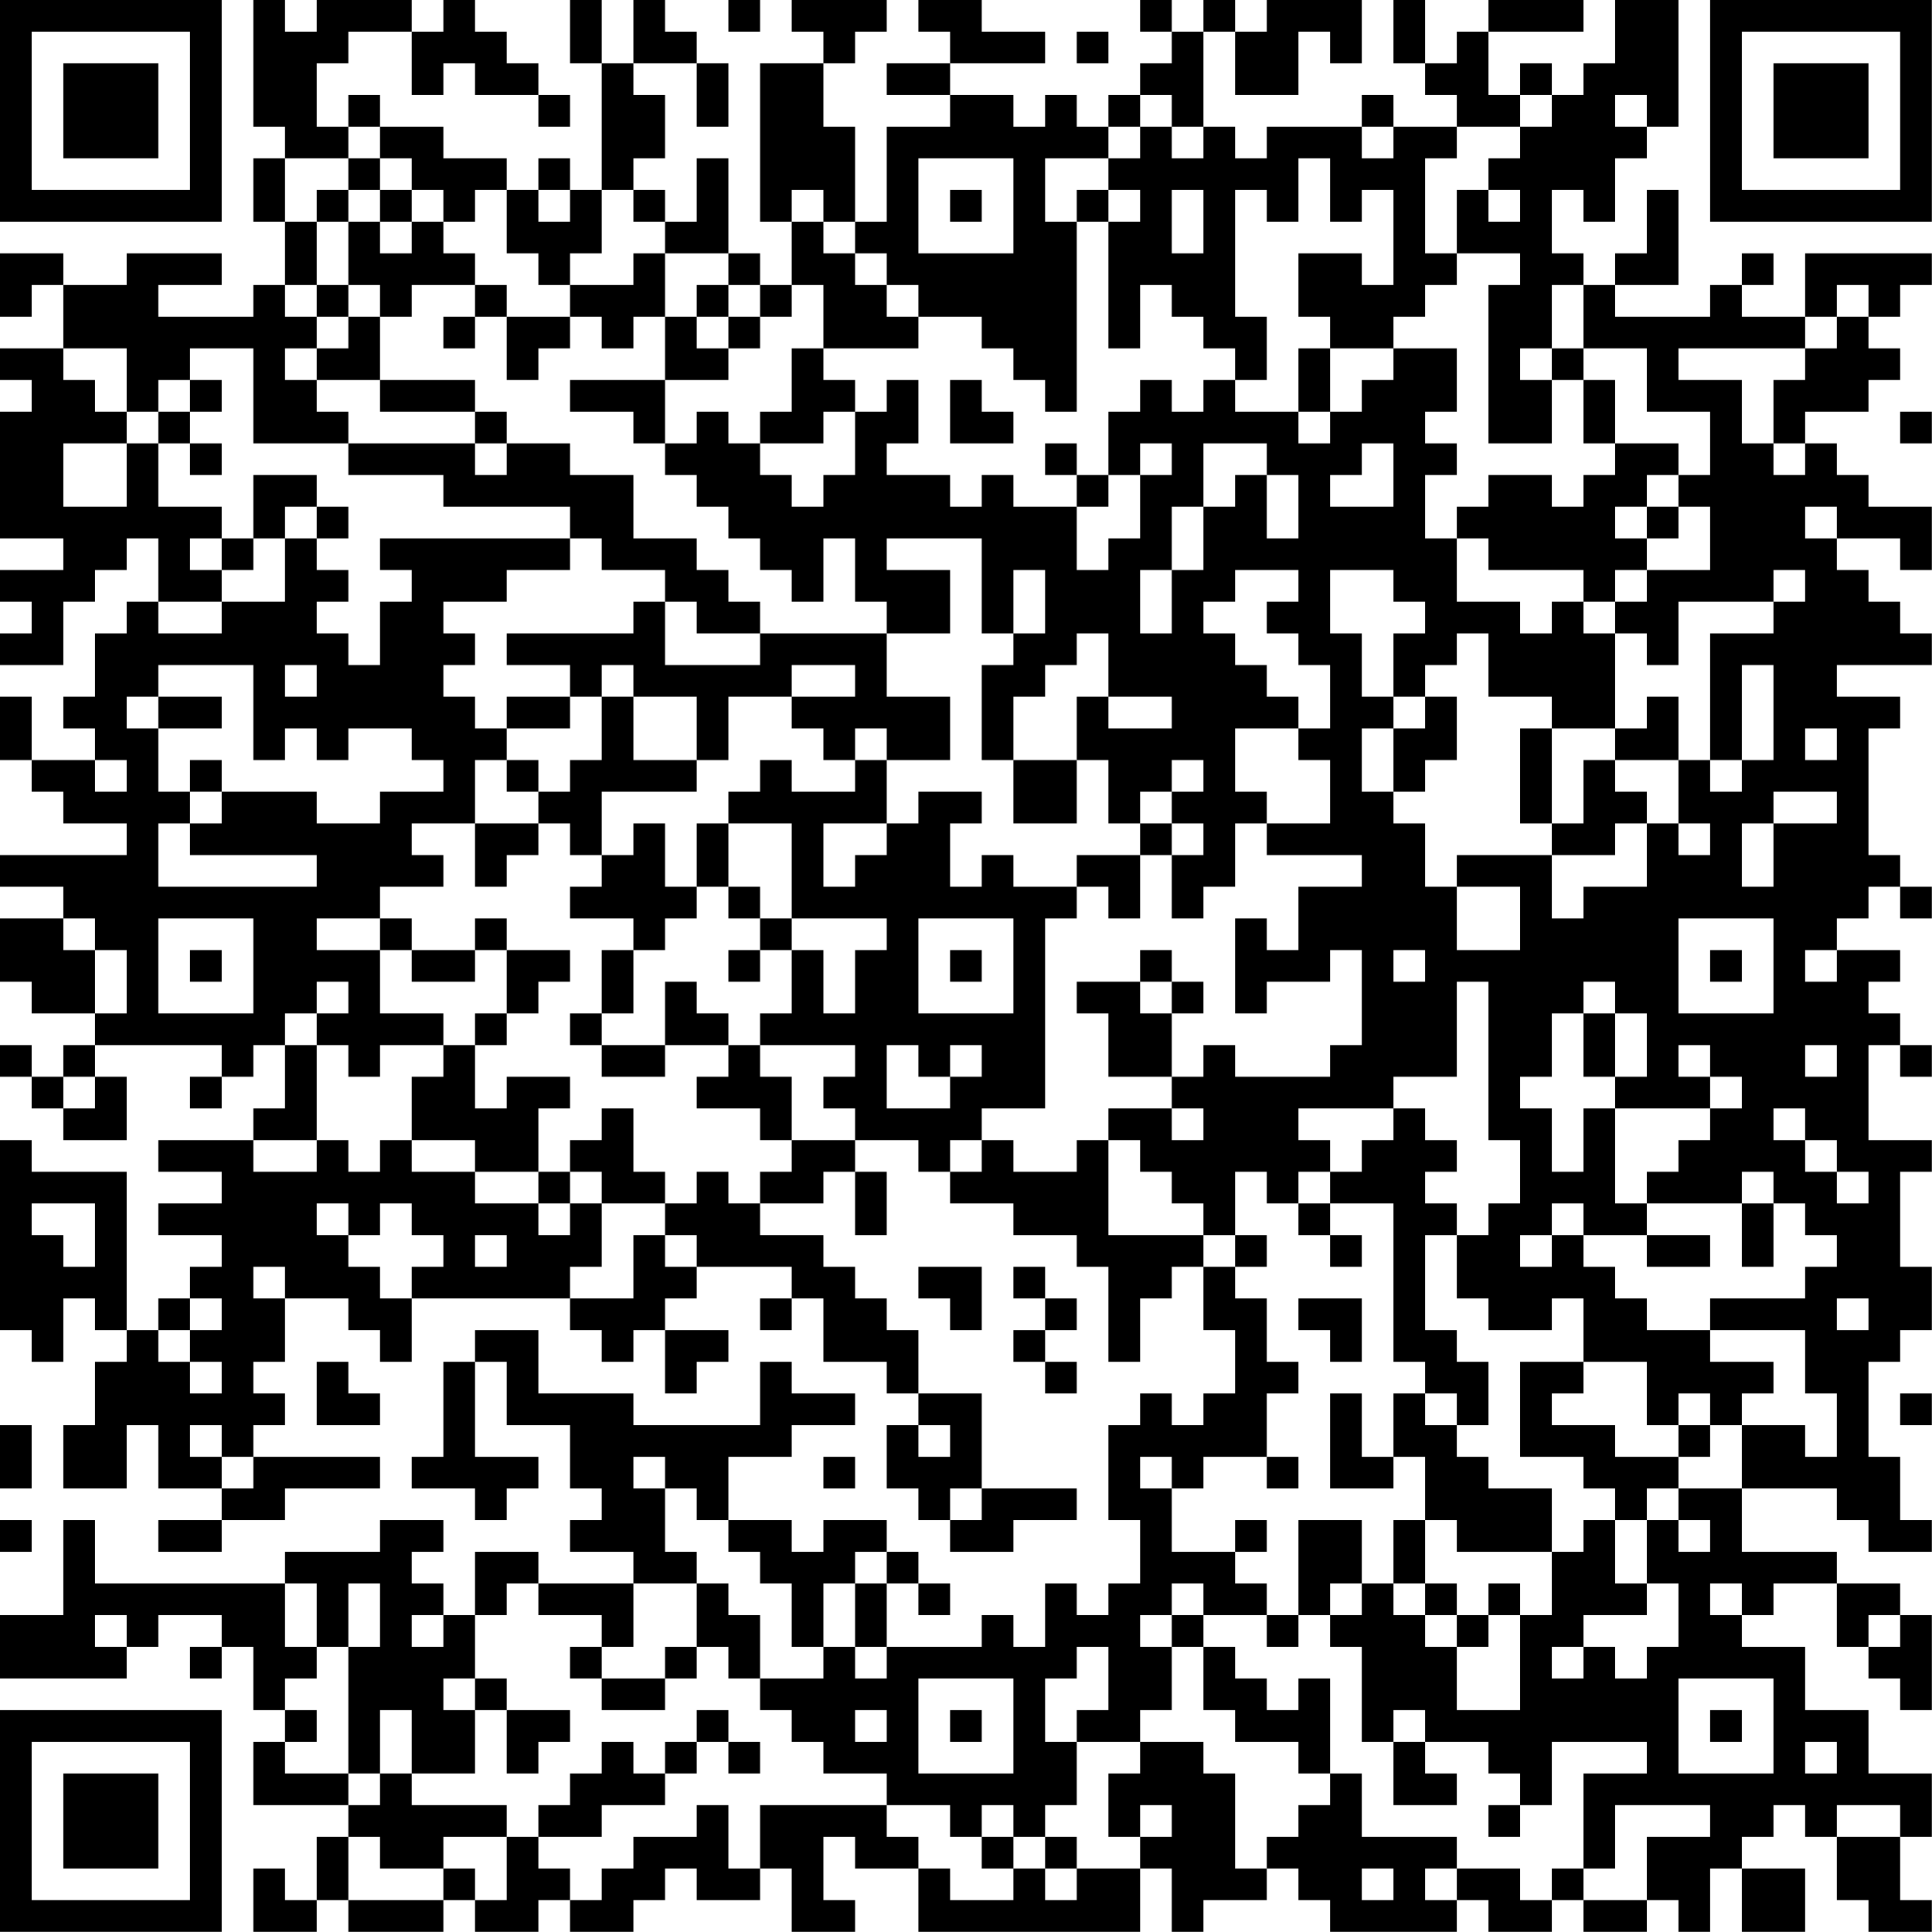 <?xml version="1.0" encoding="UTF-8"?>
<svg xmlns="http://www.w3.org/2000/svg" version="1.1" width="250" height="250" viewBox="0 0 250 250"><rect x="0" y="0" width="250" height="250" fill="#ffffff"/><g transform="scale(4.098)"><g transform="translate(0,0)"><path fill-rule="evenodd" d="M8 0L8 4L9 4L9 5L8 5L8 7L9 7L9 9L8 9L8 10L5 10L5 9L7 9L7 8L4 8L4 9L2 9L2 8L0 8L0 10L1 10L1 9L2 9L2 11L0 11L0 12L1 12L1 13L0 13L0 17L2 17L2 18L0 18L0 19L1 19L1 20L0 20L0 21L2 21L2 19L3 19L3 18L4 18L4 17L5 17L5 19L4 19L4 20L3 20L3 22L2 22L2 23L3 23L3 24L1 24L1 22L0 22L0 24L1 24L1 25L2 25L2 26L4 26L4 27L0 27L0 28L2 28L2 29L0 29L0 31L1 31L1 32L3 32L3 33L2 33L2 34L1 34L1 33L0 33L0 34L1 34L1 35L2 35L2 36L4 36L4 34L3 34L3 33L7 33L7 34L6 34L6 35L7 35L7 34L8 34L8 33L9 33L9 35L8 35L8 36L5 36L5 37L7 37L7 38L5 38L5 39L7 39L7 40L6 40L6 41L5 41L5 42L4 42L4 37L1 37L1 36L0 36L0 42L1 42L1 43L2 43L2 41L3 41L3 42L4 42L4 43L3 43L3 45L2 45L2 47L4 47L4 45L5 45L5 47L7 47L7 48L5 48L5 49L7 49L7 48L9 48L9 47L12 47L12 46L8 46L8 45L9 45L9 44L8 44L8 43L9 43L9 41L11 41L11 42L12 42L12 43L13 43L13 41L18 41L18 42L19 42L19 43L20 43L20 42L21 42L21 44L22 44L22 43L23 43L23 42L21 42L21 41L22 41L22 40L25 40L25 41L24 41L24 42L25 42L25 41L26 41L26 43L28 43L28 44L29 44L29 45L28 45L28 47L29 47L29 48L30 48L30 49L32 49L32 48L34 48L34 47L31 47L31 44L29 44L29 42L28 42L28 41L27 41L27 40L26 40L26 39L24 39L24 38L26 38L26 37L27 37L27 39L28 39L28 37L27 37L27 36L29 36L29 37L30 37L30 38L32 38L32 39L34 39L34 40L35 40L35 43L36 43L36 41L37 41L37 40L38 40L38 42L39 42L39 44L38 44L38 45L37 45L37 44L36 44L36 45L35 45L35 48L36 48L36 50L35 50L35 51L34 51L34 50L33 50L33 52L32 52L32 51L31 51L31 52L28 52L28 50L29 50L29 51L30 51L30 50L29 50L29 49L28 49L28 48L26 48L26 49L25 49L25 48L23 48L23 46L25 46L25 45L27 45L27 44L25 44L25 43L24 43L24 45L20 45L20 44L17 44L17 42L15 42L15 43L14 43L14 46L13 46L13 47L15 47L15 48L16 48L16 47L17 47L17 46L15 46L15 43L16 43L16 45L18 45L18 47L19 47L19 48L18 48L18 49L20 49L20 50L17 50L17 49L15 49L15 51L14 51L14 50L13 50L13 49L14 49L14 48L12 48L12 49L9 49L9 50L3 50L3 48L2 48L2 51L0 51L0 53L4 53L4 52L5 52L5 51L7 51L7 52L6 52L6 53L7 53L7 52L8 52L8 54L9 54L9 55L8 55L8 57L11 57L11 58L10 58L10 60L9 60L9 59L8 59L8 61L10 61L10 60L11 60L11 61L14 61L14 60L15 60L15 61L17 61L17 60L18 60L18 61L20 61L20 60L21 60L21 59L22 59L22 60L24 60L24 59L25 59L25 61L27 61L27 60L26 60L26 58L27 58L27 59L29 59L29 61L36 61L36 59L37 59L37 61L38 61L38 60L40 60L40 59L41 59L41 60L42 60L42 61L46 61L46 60L47 60L47 61L49 61L49 60L50 60L50 61L52 61L52 60L53 60L53 61L54 61L54 59L55 59L55 61L57 61L57 59L55 59L55 58L56 58L56 57L57 57L57 58L58 58L58 60L59 60L59 61L61 61L61 60L60 60L60 58L61 58L61 56L59 56L59 54L57 54L57 52L55 52L55 51L56 51L56 50L58 50L58 52L59 52L59 53L60 53L60 54L61 54L61 51L60 51L60 50L58 50L58 49L55 49L55 47L58 47L58 48L59 48L59 49L61 49L61 48L60 48L60 46L59 46L59 43L60 43L60 42L61 42L61 40L60 40L60 37L61 37L61 36L59 36L59 33L60 33L60 34L61 34L61 33L60 33L60 32L59 32L59 31L60 31L60 30L58 30L58 29L59 29L59 28L60 28L60 29L61 29L61 28L60 28L60 27L59 27L59 23L60 23L60 22L58 22L58 21L61 21L61 20L60 20L60 19L59 19L59 18L58 18L58 17L60 17L60 18L61 18L61 16L59 16L59 15L58 15L58 14L57 14L57 13L59 13L59 12L60 12L60 11L59 11L59 10L60 10L60 9L61 9L61 8L57 8L57 10L55 10L55 9L56 9L56 8L55 8L55 9L54 9L54 10L51 10L51 9L53 9L53 6L52 6L52 8L51 8L51 9L50 9L50 8L49 8L49 6L50 6L50 7L51 7L51 5L52 5L52 4L53 4L53 0L51 0L51 2L50 2L50 3L49 3L49 2L48 2L48 3L47 3L47 1L50 1L50 0L47 0L47 1L46 1L46 2L45 2L45 0L44 0L44 2L45 2L45 3L46 3L46 4L44 4L44 3L43 3L43 4L40 4L40 5L39 5L39 4L38 4L38 1L39 1L39 3L41 3L41 1L42 1L42 2L43 2L43 0L40 0L40 1L39 1L39 0L38 0L38 1L37 1L37 0L36 0L36 1L37 1L37 2L36 2L36 3L35 3L35 4L34 4L34 3L33 3L33 4L32 4L32 3L30 3L30 2L33 2L33 1L31 1L31 0L29 0L29 1L30 1L30 2L28 2L28 3L30 3L30 4L28 4L28 7L27 7L27 4L26 4L26 2L27 2L27 1L28 1L28 0L25 0L25 1L26 1L26 2L24 2L24 7L25 7L25 9L24 9L24 8L23 8L23 5L22 5L22 7L21 7L21 6L20 6L20 5L21 5L21 3L20 3L20 2L22 2L22 4L23 4L23 2L22 2L22 1L21 1L21 0L20 0L20 2L19 2L19 0L18 0L18 2L19 2L19 6L18 6L18 5L17 5L17 6L16 6L16 5L14 5L14 4L12 4L12 3L11 3L11 4L10 4L10 2L11 2L11 1L13 1L13 3L14 3L14 2L15 2L15 3L17 3L17 4L18 4L18 3L17 3L17 2L16 2L16 1L15 1L15 0L14 0L14 1L13 1L13 0L10 0L10 1L9 1L9 0ZM23 0L23 1L24 1L24 0ZM34 1L34 2L35 2L35 1ZM36 3L36 4L35 4L35 5L33 5L33 7L34 7L34 13L33 13L33 12L32 12L32 11L31 11L31 10L29 10L29 9L28 9L28 8L27 8L27 7L26 7L26 6L25 6L25 7L26 7L26 8L27 8L27 9L28 9L28 10L29 10L29 11L26 11L26 9L25 9L25 10L24 10L24 9L23 9L23 8L21 8L21 7L20 7L20 6L19 6L19 8L18 8L18 9L17 9L17 8L16 8L16 6L15 6L15 7L14 7L14 6L13 6L13 5L12 5L12 4L11 4L11 5L9 5L9 7L10 7L10 9L9 9L9 10L10 10L10 11L9 11L9 12L10 12L10 13L11 13L11 14L8 14L8 11L6 11L6 12L5 12L5 13L4 13L4 11L2 11L2 12L3 12L3 13L4 13L4 14L2 14L2 16L4 16L4 14L5 14L5 16L7 16L7 17L6 17L6 18L7 18L7 19L5 19L5 20L7 20L7 19L9 19L9 17L10 17L10 18L11 18L11 19L10 19L10 20L11 20L11 21L12 21L12 19L13 19L13 18L12 18L12 17L18 17L18 18L16 18L16 19L14 19L14 20L15 20L15 21L14 21L14 22L15 22L15 23L16 23L16 24L15 24L15 26L13 26L13 27L14 27L14 28L12 28L12 29L10 29L10 30L12 30L12 32L14 32L14 33L12 33L12 34L11 34L11 33L10 33L10 32L11 32L11 31L10 31L10 32L9 32L9 33L10 33L10 36L8 36L8 37L10 37L10 36L11 36L11 37L12 37L12 36L13 36L13 37L15 37L15 38L17 38L17 39L18 39L18 38L19 38L19 40L18 40L18 41L20 41L20 39L21 39L21 40L22 40L22 39L21 39L21 38L22 38L22 37L23 37L23 38L24 38L24 37L25 37L25 36L27 36L27 35L26 35L26 34L27 34L27 33L24 33L24 32L25 32L25 30L26 30L26 32L27 32L27 30L28 30L28 29L25 29L25 26L23 26L23 25L24 25L24 24L25 24L25 25L27 25L27 24L28 24L28 26L26 26L26 28L27 28L27 27L28 27L28 26L29 26L29 25L31 25L31 26L30 26L30 28L31 28L31 27L32 27L32 28L34 28L34 29L33 29L33 35L31 35L31 36L30 36L30 37L31 37L31 36L32 36L32 37L34 37L34 36L35 36L35 39L38 39L38 40L39 40L39 41L40 41L40 43L41 43L41 44L40 44L40 46L38 46L38 47L37 47L37 46L36 46L36 47L37 47L37 49L39 49L39 50L40 50L40 51L38 51L38 50L37 50L37 51L36 51L36 52L37 52L37 54L36 54L36 55L34 55L34 54L35 54L35 52L34 52L34 53L33 53L33 55L34 55L34 57L33 57L33 58L32 58L32 57L31 57L31 58L30 58L30 57L28 57L28 56L26 56L26 55L25 55L25 54L24 54L24 53L26 53L26 52L27 52L27 53L28 53L28 52L27 52L27 50L28 50L28 49L27 49L27 50L26 50L26 52L25 52L25 50L24 50L24 49L23 49L23 48L22 48L22 47L21 47L21 46L20 46L20 47L21 47L21 49L22 49L22 50L20 50L20 52L19 52L19 51L17 51L17 50L16 50L16 51L15 51L15 53L14 53L14 54L15 54L15 56L13 56L13 54L12 54L12 56L11 56L11 52L12 52L12 50L11 50L11 52L10 52L10 50L9 50L9 52L10 52L10 53L9 53L9 54L10 54L10 55L9 55L9 56L11 56L11 57L12 57L12 56L13 56L13 57L16 57L16 58L14 58L14 59L12 59L12 58L11 58L11 60L14 60L14 59L15 59L15 60L16 60L16 58L17 58L17 59L18 59L18 60L19 60L19 59L20 59L20 58L22 58L22 57L23 57L23 59L24 59L24 57L28 57L28 58L29 58L29 59L30 59L30 60L32 60L32 59L33 59L33 60L34 60L34 59L36 59L36 58L37 58L37 57L36 57L36 58L35 58L35 56L36 56L36 55L38 55L38 56L39 56L39 59L40 59L40 58L41 58L41 57L42 57L42 56L43 56L43 58L46 58L46 59L45 59L45 60L46 60L46 59L48 59L48 60L49 60L49 59L50 59L50 60L52 60L52 58L54 58L54 57L51 57L51 59L50 59L50 56L52 56L52 55L49 55L49 57L48 57L48 56L47 56L47 55L45 55L45 54L44 54L44 55L43 55L43 52L42 52L42 51L43 51L43 50L44 50L44 51L45 51L45 52L46 52L46 54L48 54L48 51L49 51L49 49L50 49L50 48L51 48L51 50L52 50L52 51L50 51L50 52L49 52L49 53L50 53L50 52L51 52L51 53L52 53L52 52L53 52L53 50L52 50L52 48L53 48L53 49L54 49L54 48L53 48L53 47L55 47L55 45L57 45L57 46L58 46L58 44L57 44L57 42L54 42L54 41L57 41L57 40L58 40L58 39L57 39L57 38L56 38L56 37L55 37L55 38L52 38L52 37L53 37L53 36L54 36L54 35L55 35L55 34L54 34L54 33L53 33L53 34L54 34L54 35L51 35L51 34L52 34L52 32L51 32L51 31L50 31L50 32L49 32L49 34L48 34L48 35L49 35L49 37L50 37L50 35L51 35L51 38L52 38L52 39L50 39L50 38L49 38L49 39L48 39L48 40L49 40L49 39L50 39L50 40L51 40L51 41L52 41L52 42L54 42L54 43L56 43L56 44L55 44L55 45L54 45L54 44L53 44L53 45L52 45L52 43L50 43L50 41L49 41L49 42L47 42L47 41L46 41L46 39L47 39L47 38L48 38L48 36L47 36L47 31L46 31L46 34L44 34L44 35L41 35L41 36L42 36L42 37L41 37L41 38L40 38L40 37L39 37L39 39L38 39L38 38L37 38L37 37L36 37L36 36L35 36L35 35L37 35L37 36L38 36L38 35L37 35L37 34L38 34L38 33L39 33L39 34L42 34L42 33L43 33L43 30L42 30L42 31L40 31L40 32L39 32L39 29L40 29L40 30L41 30L41 28L43 28L43 27L40 27L40 26L42 26L42 24L41 24L41 23L42 23L42 21L41 21L41 20L40 20L40 19L41 19L41 18L39 18L39 19L38 19L38 20L39 20L39 21L40 21L40 22L41 22L41 23L39 23L39 25L40 25L40 26L39 26L39 28L38 28L38 29L37 29L37 27L38 27L38 26L37 26L37 25L38 25L38 24L37 24L37 25L36 25L36 26L35 26L35 24L34 24L34 22L35 22L35 23L37 23L37 22L35 22L35 20L34 20L34 21L33 21L33 22L32 22L32 24L31 24L31 21L32 21L32 20L33 20L33 18L32 18L32 20L31 20L31 17L28 17L28 18L30 18L30 20L28 20L28 19L27 19L27 17L26 17L26 19L25 19L25 18L24 18L24 17L23 17L23 16L22 16L22 15L21 15L21 14L22 14L22 13L23 13L23 14L24 14L24 15L25 15L25 16L26 16L26 15L27 15L27 13L28 13L28 12L29 12L29 14L28 14L28 15L30 15L30 16L31 16L31 15L32 15L32 16L34 16L34 18L35 18L35 17L36 17L36 15L37 15L37 14L36 14L36 15L35 15L35 13L36 13L36 12L37 12L37 13L38 13L38 12L39 12L39 13L41 13L41 14L42 14L42 13L43 13L43 12L44 12L44 11L46 11L46 13L45 13L45 14L46 14L46 15L45 15L45 17L46 17L46 19L48 19L48 20L49 20L49 19L50 19L50 20L51 20L51 23L49 23L49 22L47 22L47 20L46 20L46 21L45 21L45 22L44 22L44 20L45 20L45 19L44 19L44 18L42 18L42 20L43 20L43 22L44 22L44 23L43 23L43 25L44 25L44 26L45 26L45 28L46 28L46 30L48 30L48 28L46 28L46 27L49 27L49 29L50 29L50 28L52 28L52 26L53 26L53 27L54 27L54 26L53 26L53 24L54 24L54 25L55 25L55 24L56 24L56 21L55 21L55 24L54 24L54 20L56 20L56 19L57 19L57 18L56 18L56 19L53 19L53 21L52 21L52 20L51 20L51 19L52 19L52 18L54 18L54 16L53 16L53 15L54 15L54 13L52 13L52 11L50 11L50 9L49 9L49 11L48 11L48 12L49 12L49 14L47 14L47 9L48 9L48 8L46 8L46 6L47 6L47 7L48 7L48 6L47 6L47 5L48 5L48 4L49 4L49 3L48 3L48 4L46 4L46 5L45 5L45 8L46 8L46 9L45 9L45 10L44 10L44 11L42 11L42 10L41 10L41 8L43 8L43 9L44 9L44 6L43 6L43 7L42 7L42 5L41 5L41 7L40 7L40 6L39 6L39 10L40 10L40 12L39 12L39 11L38 11L38 10L37 10L37 9L36 9L36 11L35 11L35 7L36 7L36 6L35 6L35 5L36 5L36 4L37 4L37 5L38 5L38 4L37 4L37 3ZM51 3L51 4L52 4L52 3ZM43 4L43 5L44 5L44 4ZM11 5L11 6L10 6L10 7L11 7L11 9L10 9L10 10L11 10L11 11L10 11L10 12L12 12L12 13L15 13L15 14L11 14L11 15L14 15L14 16L18 16L18 17L19 17L19 18L21 18L21 19L20 19L20 20L16 20L16 21L18 21L18 22L16 22L16 23L18 23L18 22L19 22L19 24L18 24L18 25L17 25L17 24L16 24L16 25L17 25L17 26L15 26L15 28L16 28L16 27L17 27L17 26L18 26L18 27L19 27L19 28L18 28L18 29L20 29L20 30L19 30L19 32L18 32L18 33L19 33L19 34L21 34L21 33L23 33L23 34L22 34L22 35L24 35L24 36L25 36L25 34L24 34L24 33L23 33L23 32L22 32L22 31L21 31L21 33L19 33L19 32L20 32L20 30L21 30L21 29L22 29L22 28L23 28L23 29L24 29L24 30L23 30L23 31L24 31L24 30L25 30L25 29L24 29L24 28L23 28L23 26L22 26L22 28L21 28L21 26L20 26L20 27L19 27L19 25L22 25L22 24L23 24L23 22L25 22L25 23L26 23L26 24L27 24L27 23L28 23L28 24L30 24L30 22L28 22L28 20L24 20L24 19L23 19L23 18L22 18L22 17L20 17L20 15L18 15L18 14L16 14L16 13L15 13L15 12L12 12L12 10L13 10L13 9L15 9L15 10L14 10L14 11L15 11L15 10L16 10L16 12L17 12L17 11L18 11L18 10L19 10L19 11L20 11L20 10L21 10L21 12L18 12L18 13L20 13L20 14L21 14L21 12L23 12L23 11L24 11L24 10L23 10L23 9L22 9L22 10L21 10L21 8L20 8L20 9L18 9L18 10L16 10L16 9L15 9L15 8L14 8L14 7L13 7L13 6L12 6L12 5ZM29 5L29 8L32 8L32 5ZM11 6L11 7L12 7L12 8L13 8L13 7L12 7L12 6ZM17 6L17 7L18 7L18 6ZM30 6L30 7L31 7L31 6ZM34 6L34 7L35 7L35 6ZM37 6L37 8L38 8L38 6ZM11 9L11 10L12 10L12 9ZM58 9L58 10L57 10L57 11L53 11L53 12L55 12L55 14L56 14L56 15L57 15L57 14L56 14L56 12L57 12L57 11L58 11L58 10L59 10L59 9ZM22 10L22 11L23 11L23 10ZM25 11L25 13L24 13L24 14L26 14L26 13L27 13L27 12L26 12L26 11ZM41 11L41 13L42 13L42 11ZM49 11L49 12L50 12L50 14L51 14L51 15L50 15L50 16L49 16L49 15L47 15L47 16L46 16L46 17L47 17L47 18L50 18L50 19L51 19L51 18L52 18L52 17L53 17L53 16L52 16L52 15L53 15L53 14L51 14L51 12L50 12L50 11ZM6 12L6 13L5 13L5 14L6 14L6 15L7 15L7 14L6 14L6 13L7 13L7 12ZM30 12L30 14L32 14L32 13L31 13L31 12ZM60 13L60 14L61 14L61 13ZM15 14L15 15L16 15L16 14ZM33 14L33 15L34 15L34 16L35 16L35 15L34 15L34 14ZM38 14L38 16L37 16L37 18L36 18L36 20L37 20L37 18L38 18L38 16L39 16L39 15L40 15L40 17L41 17L41 15L40 15L40 14ZM43 14L43 15L42 15L42 16L44 16L44 14ZM8 15L8 17L7 17L7 18L8 18L8 17L9 17L9 16L10 16L10 17L11 17L11 16L10 16L10 15ZM51 16L51 17L52 17L52 16ZM57 16L57 17L58 17L58 16ZM21 19L21 21L24 21L24 20L22 20L22 19ZM5 21L5 22L4 22L4 23L5 23L5 25L6 25L6 26L5 26L5 28L10 28L10 27L6 27L6 26L7 26L7 25L10 25L10 26L12 26L12 25L14 25L14 24L13 24L13 23L11 23L11 24L10 24L10 23L9 23L9 24L8 24L8 21ZM9 21L9 22L10 22L10 21ZM19 21L19 22L20 22L20 24L22 24L22 22L20 22L20 21ZM25 21L25 22L27 22L27 21ZM5 22L5 23L7 23L7 22ZM45 22L45 23L44 23L44 25L45 25L45 24L46 24L46 22ZM52 22L52 23L51 23L51 24L50 24L50 26L49 26L49 23L48 23L48 26L49 26L49 27L51 27L51 26L52 26L52 25L51 25L51 24L53 24L53 22ZM57 23L57 24L58 24L58 23ZM3 24L3 25L4 25L4 24ZM6 24L6 25L7 25L7 24ZM32 24L32 26L34 26L34 24ZM56 25L56 26L55 26L55 28L56 28L56 26L58 26L58 25ZM36 26L36 27L34 27L34 28L35 28L35 29L36 29L36 27L37 27L37 26ZM2 29L2 30L3 30L3 32L4 32L4 30L3 30L3 29ZM5 29L5 32L8 32L8 29ZM12 29L12 30L13 30L13 31L15 31L15 30L16 30L16 32L15 32L15 33L14 33L14 34L13 34L13 36L15 36L15 37L17 37L17 38L18 38L18 37L19 37L19 38L21 38L21 37L20 37L20 35L19 35L19 36L18 36L18 37L17 37L17 35L18 35L18 34L16 34L16 35L15 35L15 33L16 33L16 32L17 32L17 31L18 31L18 30L16 30L16 29L15 29L15 30L13 30L13 29ZM29 29L29 32L32 32L32 29ZM53 29L53 32L56 32L56 29ZM6 30L6 31L7 31L7 30ZM30 30L30 31L31 31L31 30ZM36 30L36 31L34 31L34 32L35 32L35 34L37 34L37 32L38 32L38 31L37 31L37 30ZM44 30L44 31L45 31L45 30ZM54 30L54 31L55 31L55 30ZM57 30L57 31L58 31L58 30ZM36 31L36 32L37 32L37 31ZM50 32L50 34L51 34L51 32ZM28 33L28 35L30 35L30 34L31 34L31 33L30 33L30 34L29 34L29 33ZM57 33L57 34L58 34L58 33ZM2 34L2 35L3 35L3 34ZM44 35L44 36L43 36L43 37L42 37L42 38L41 38L41 39L42 39L42 40L43 40L43 39L42 39L42 38L44 38L44 43L45 43L45 44L44 44L44 46L43 46L43 44L42 44L42 47L44 47L44 46L45 46L45 48L44 48L44 50L45 50L45 51L46 51L46 52L47 52L47 51L48 51L48 50L47 50L47 51L46 51L46 50L45 50L45 48L46 48L46 49L49 49L49 47L47 47L47 46L46 46L46 45L47 45L47 43L46 43L46 42L45 42L45 39L46 39L46 38L45 38L45 37L46 37L46 36L45 36L45 35ZM56 35L56 36L57 36L57 37L58 37L58 38L59 38L59 37L58 37L58 36L57 36L57 35ZM1 38L1 39L2 39L2 40L3 40L3 38ZM10 38L10 39L11 39L11 40L12 40L12 41L13 41L13 40L14 40L14 39L13 39L13 38L12 38L12 39L11 39L11 38ZM55 38L55 40L56 40L56 38ZM15 39L15 40L16 40L16 39ZM39 39L39 40L40 40L40 39ZM52 39L52 40L54 40L54 39ZM8 40L8 41L9 41L9 40ZM29 40L29 41L30 41L30 42L31 42L31 40ZM32 40L32 41L33 41L33 42L32 42L32 43L33 43L33 44L34 44L34 43L33 43L33 42L34 42L34 41L33 41L33 40ZM6 41L6 42L5 42L5 43L6 43L6 44L7 44L7 43L6 43L6 42L7 42L7 41ZM41 41L41 42L42 42L42 43L43 43L43 41ZM58 41L58 42L59 42L59 41ZM10 43L10 45L12 45L12 44L11 44L11 43ZM48 43L48 46L50 46L50 47L51 47L51 48L52 48L52 47L53 47L53 46L54 46L54 45L53 45L53 46L51 46L51 45L49 45L49 44L50 44L50 43ZM45 44L45 45L46 45L46 44ZM60 44L60 45L61 45L61 44ZM0 45L0 47L1 47L1 45ZM6 45L6 46L7 46L7 47L8 47L8 46L7 46L7 45ZM29 45L29 46L30 46L30 45ZM26 46L26 47L27 47L27 46ZM40 46L40 47L41 47L41 46ZM30 47L30 48L31 48L31 47ZM0 48L0 49L1 49L1 48ZM39 48L39 49L40 49L40 48ZM41 48L41 51L40 51L40 52L41 52L41 51L42 51L42 50L43 50L43 48ZM22 50L22 52L21 52L21 53L19 53L19 52L18 52L18 53L19 53L19 54L21 54L21 53L22 53L22 52L23 52L23 53L24 53L24 51L23 51L23 50ZM54 50L54 51L55 51L55 50ZM3 51L3 52L4 52L4 51ZM13 51L13 52L14 52L14 51ZM37 51L37 52L38 52L38 54L39 54L39 55L41 55L41 56L42 56L42 53L41 53L41 54L40 54L40 53L39 53L39 52L38 52L38 51ZM59 51L59 52L60 52L60 51ZM15 53L15 54L16 54L16 56L17 56L17 55L18 55L18 54L16 54L16 53ZM29 53L29 56L32 56L32 53ZM53 53L53 56L56 56L56 53ZM22 54L22 55L21 55L21 56L20 56L20 55L19 55L19 56L18 56L18 57L17 57L17 58L19 58L19 57L21 57L21 56L22 56L22 55L23 55L23 56L24 56L24 55L23 55L23 54ZM27 54L27 55L28 55L28 54ZM30 54L30 55L31 55L31 54ZM54 54L54 55L55 55L55 54ZM44 55L44 57L46 57L46 56L45 56L45 55ZM57 55L57 56L58 56L58 55ZM47 57L47 58L48 58L48 57ZM58 57L58 58L60 58L60 57ZM31 58L31 59L32 59L32 58ZM33 58L33 59L34 59L34 58ZM43 59L43 60L44 60L44 59ZM0 0L0 7L7 7L7 0ZM1 1L1 6L6 6L6 1ZM2 2L2 5L5 5L5 2ZM54 0L54 7L61 7L61 0ZM55 1L55 6L60 6L60 1ZM56 2L56 5L59 5L59 2ZM0 54L0 61L7 61L7 54ZM1 55L1 60L6 60L6 55ZM2 56L2 59L5 59L5 56Z" fill="#000000"/></g></g></svg>
